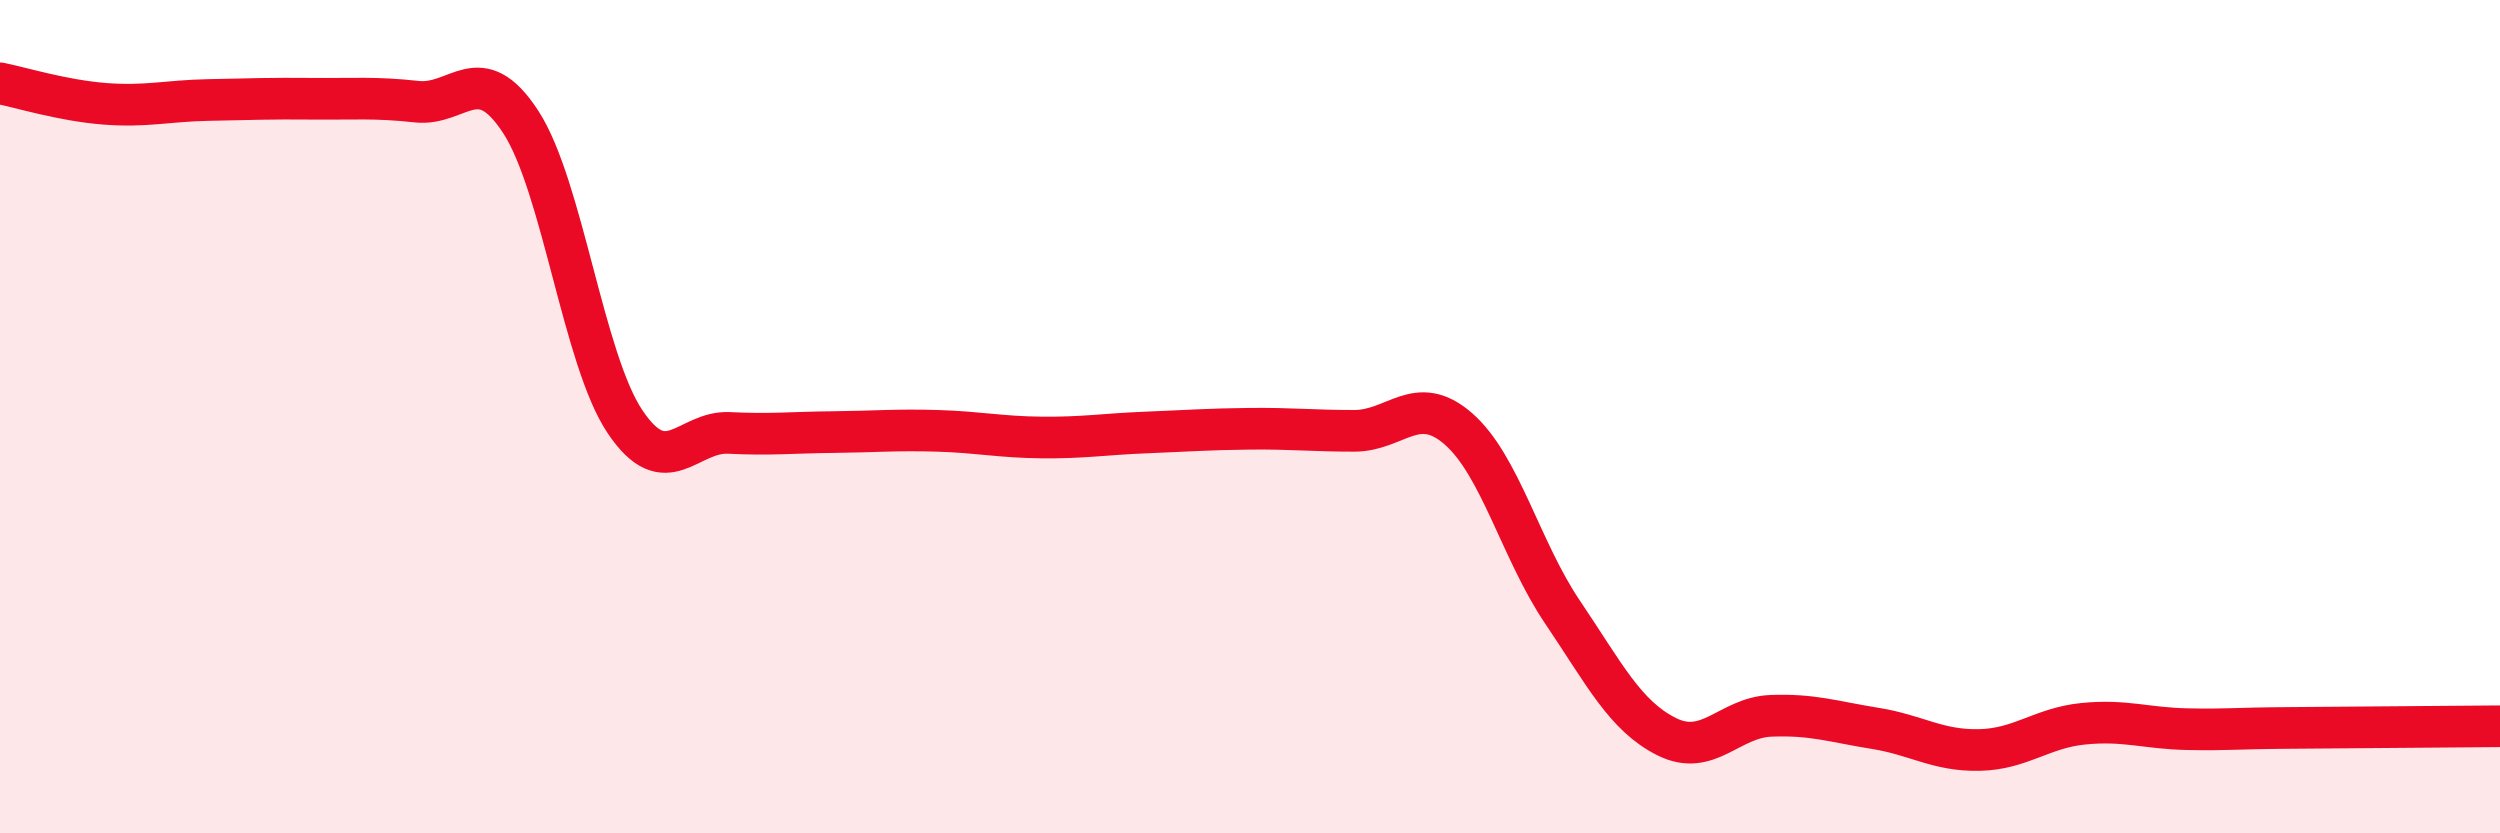 
    <svg width="60" height="20" viewBox="0 0 60 20" xmlns="http://www.w3.org/2000/svg">
      <path
        d="M 0,2 C 0.5,2.1 1.5,2.41 2.5,2.49 C 3.5,2.57 4,2.42 5,2.4 C 6,2.38 6.5,2.36 7.5,2.37 C 8.5,2.38 9,2.33 10,2.44 C 11,2.55 11.5,1.39 12.5,2.93 C 13.5,4.47 14,8.63 15,10.12 C 16,11.61 16.5,10.34 17.5,10.39 C 18.5,10.44 19,10.38 20,10.37 C 21,10.36 21.5,10.31 22.5,10.34 C 23.5,10.37 24,10.49 25,10.5 C 26,10.51 26.5,10.42 27.5,10.38 C 28.5,10.34 29,10.3 30,10.29 C 31,10.28 31.5,10.34 32.5,10.34 C 33.5,10.34 34,9.42 35,10.29 C 36,11.16 36.5,13.21 37.5,14.69 C 38.5,16.17 39,17.18 40,17.68 C 41,18.18 41.5,17.22 42.5,17.18 C 43.5,17.14 44,17.32 45,17.48 C 46,17.64 46.5,18.02 47.5,18 C 48.5,17.98 49,17.47 50,17.37 C 51,17.27 51.5,17.48 52.5,17.5 C 53.5,17.52 53.5,17.48 55,17.47 C 56.5,17.46 59,17.44 60,17.43L60 20L0 20Z"
        fill="#EB0A25"
        opacity="0.1"
        stroke-linecap="round"
        stroke-linejoin="round"
      />
      <path
        d="M 0,2 C 0.5,2.1 1.5,2.41 2.5,2.49 C 3.5,2.57 4,2.42 5,2.4 C 6,2.38 6.5,2.36 7.5,2.37 C 8.5,2.38 9,2.33 10,2.44 C 11,2.55 11.5,1.39 12.5,2.93 C 13.5,4.47 14,8.63 15,10.12 C 16,11.61 16.5,10.34 17.5,10.39 C 18.5,10.44 19,10.38 20,10.37 C 21,10.36 21.5,10.31 22.5,10.34 C 23.5,10.37 24,10.49 25,10.5 C 26,10.51 26.5,10.42 27.5,10.38 C 28.5,10.34 29,10.3 30,10.29 C 31,10.28 31.5,10.34 32.5,10.34 C 33.5,10.34 34,9.42 35,10.29 C 36,11.16 36.5,13.21 37.5,14.69 C 38.5,16.17 39,17.18 40,17.68 C 41,18.18 41.5,17.22 42.5,17.18 C 43.5,17.14 44,17.32 45,17.48 C 46,17.64 46.5,18.02 47.5,18 C 48.5,17.98 49,17.47 50,17.37 C 51,17.27 51.5,17.48 52.5,17.5 C 53.5,17.52 53.5,17.48 55,17.47 C 56.5,17.46 59,17.44 60,17.43"
        stroke="#EB0A25"
        stroke-width="1"
        fill="none"
        stroke-linecap="round"
        stroke-linejoin="round"
      />
    </svg>
  